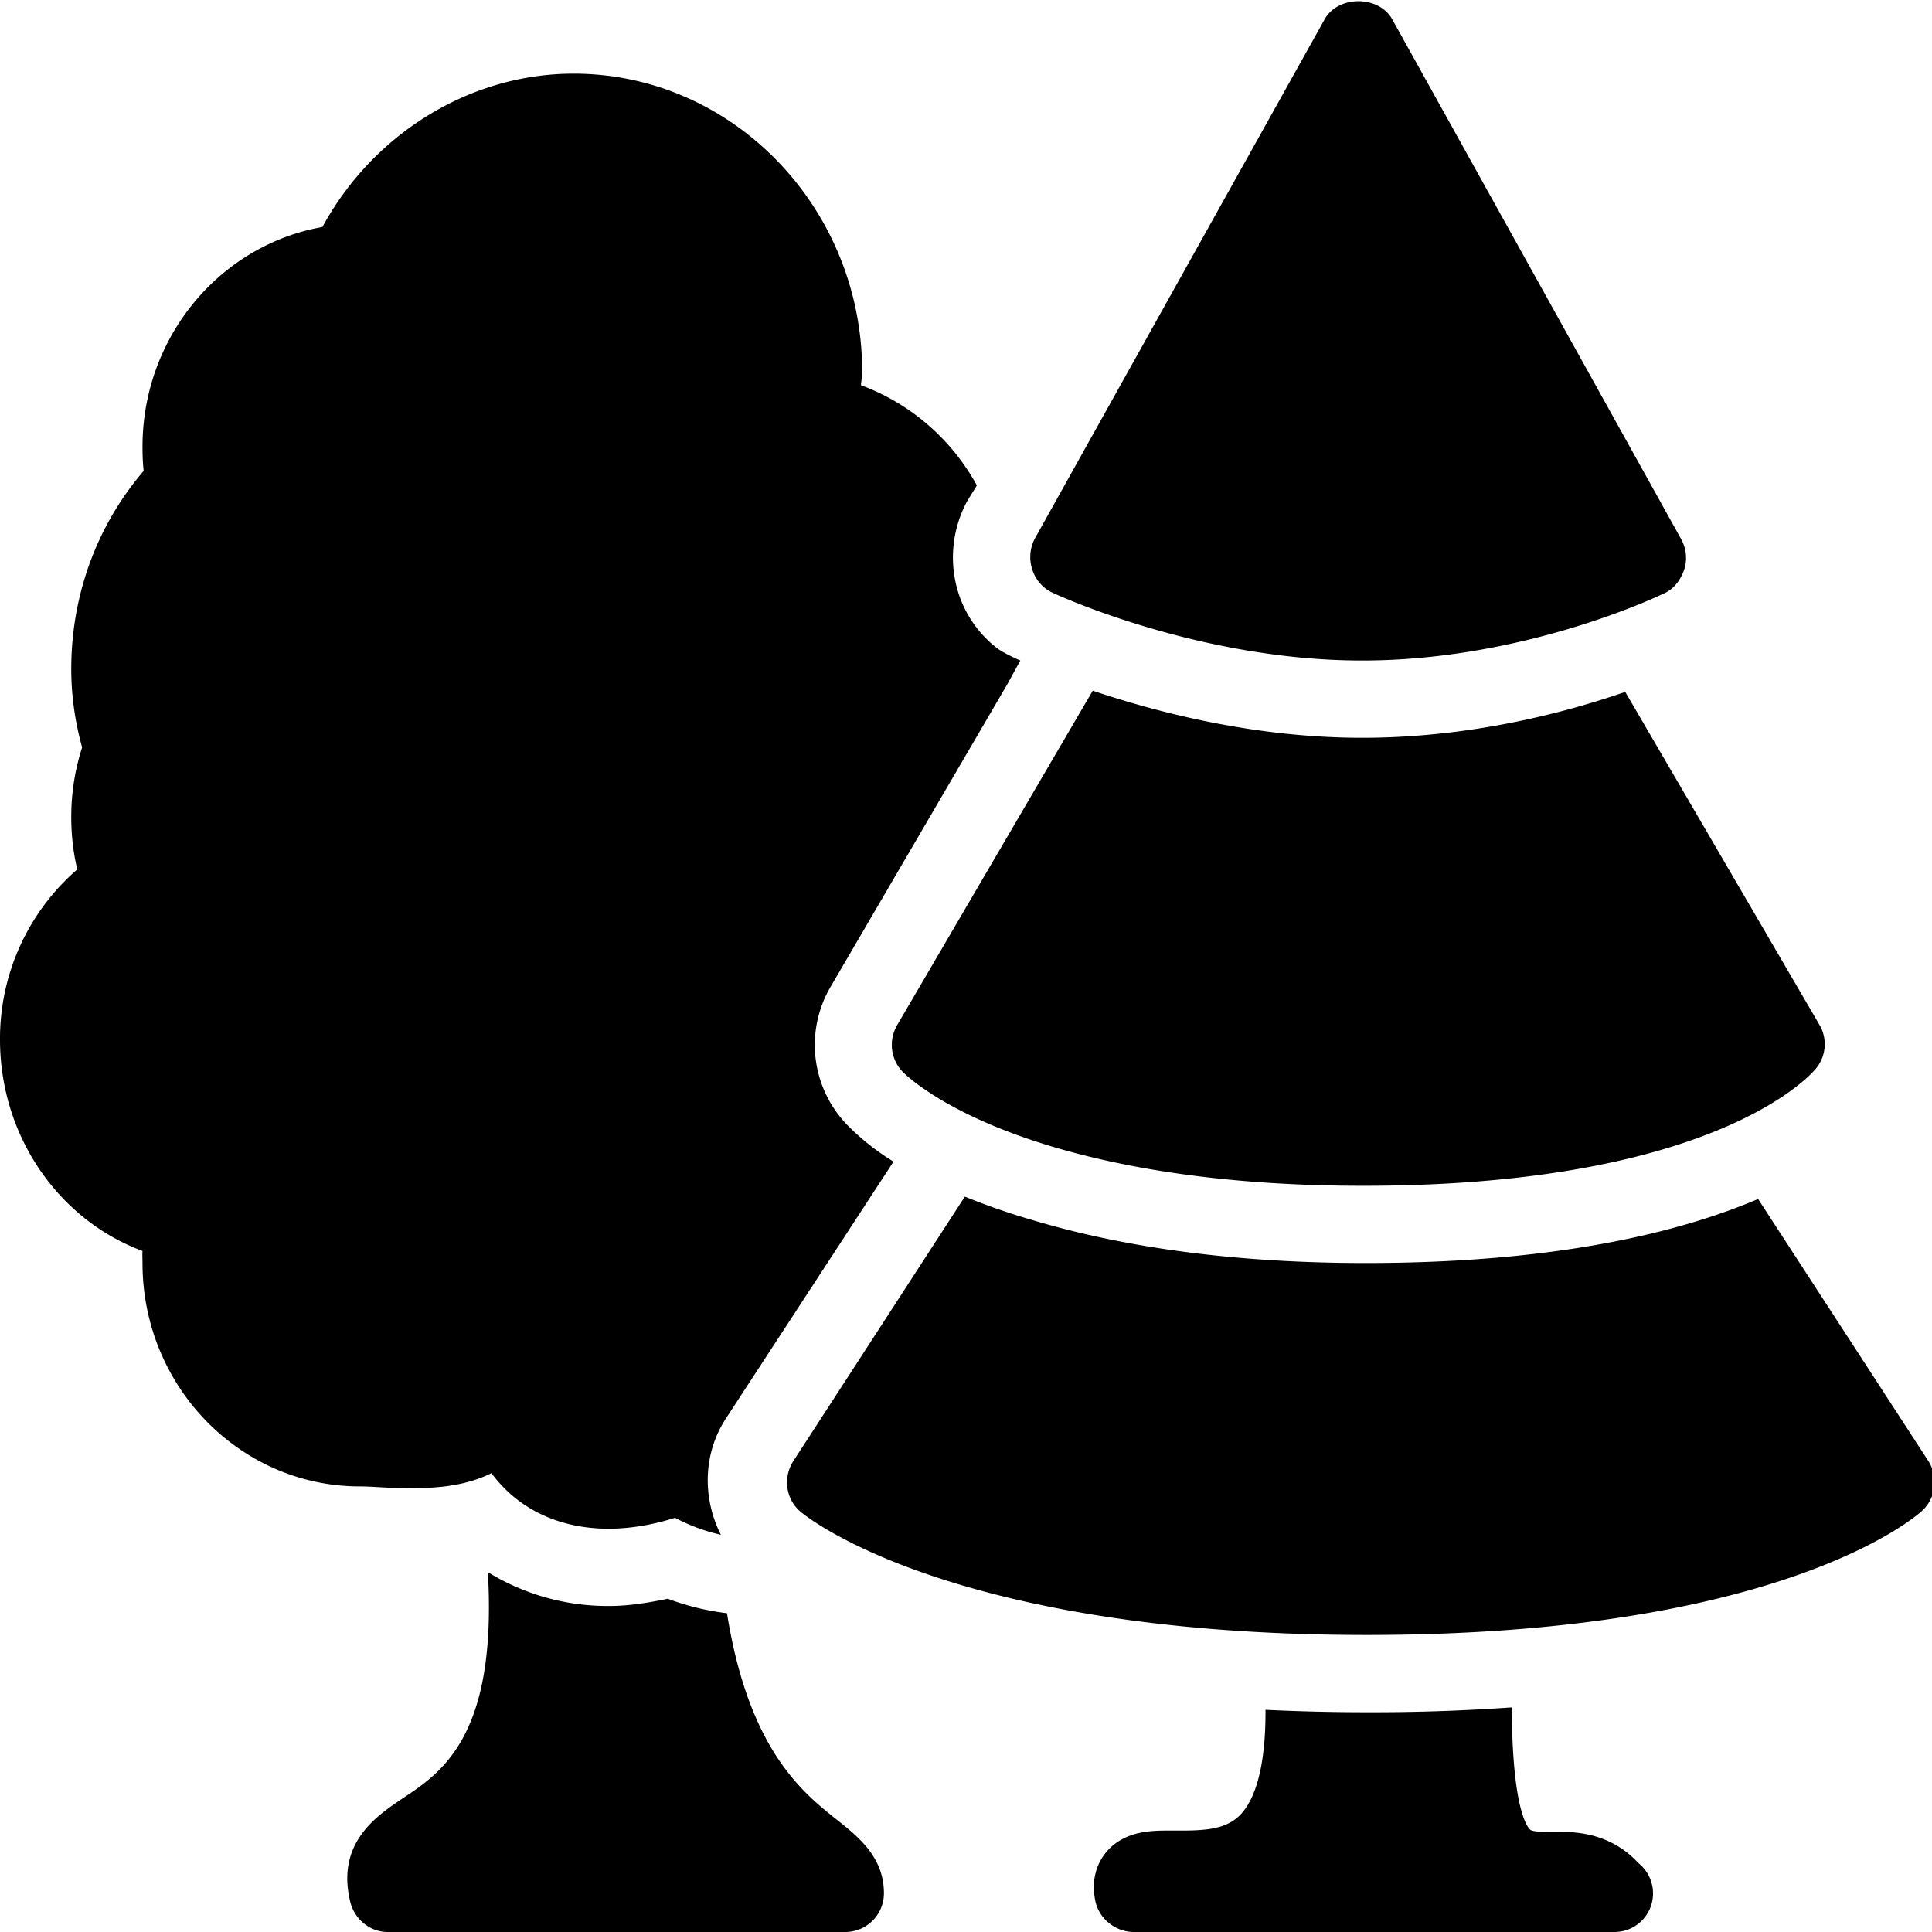 <svg xmlns="http://www.w3.org/2000/svg" viewBox="0 0 50 50"><path d="M35.156.031c-.347 0-.699.153-.875.469l-7.5 13.438a1.031 1.031 0 0 0-.062.812.986.986 0 0 0 .531.594c.152.07 3.805 1.75 8 1.75 4.207 0 7.7-1.68 7.844-1.75.246-.121.418-.364.5-.625a.996.996 0 0 0-.094-.781L36.031.5c-.176-.316-.527-.469-.875-.469zM14.844 1.906c-2.684 0-5.188 1.555-6.5 3.969-2.66.469-4.656 2.855-4.656 5.688 0 .214.007.41.03.624-1.214 1.415-1.874 3.22-1.874 5.126 0 .648.086 1.32.281 2.03a5.872 5.872 0 0 0-.281 1.813c0 .442.05.903.156 1.344a5.79 5.79 0 0 0-2 4.406c0 2.473 1.496 4.653 3.688 5.469-.008.105 0 .207 0 .313 0 3.195 2.527 5.78 5.624 5.78.254 0 .508.024.75.032.88.031 1.82.04 2.657-.375.789 1.063 1.945 1.438 3.031 1.438.625 0 1.223-.126 1.719-.282.402.211.8.352 1.187.438-.472-.93-.472-2.078.125-3l4.344-6.657a6.213 6.213 0 0 1-1.156-.906 2.974 2.974 0 0 1-.469-3.625l4.563-7.812.343-.625s-.418-.18-.593-.313a2.933 2.933 0 0 1-1-1.406 3.06 3.06 0 0 1 .218-2.406l.25-.406a5.656 5.656 0 0 0-3-2.594c.008-.106.032-.239.032-.344 0-4.258-3.356-7.719-7.47-7.719zM28.28 17.875l-5.062 8.656c-.23.395-.168.899.156 1.219.113.113 1.184 1.133 3.906 1.938 2.223.656 4.907 1 8 1 8.813 0 11.418-2.696 11.688-3a.991.991 0 0 0 .125-1.157l-5.032-8.625c-1.601.555-4.042 1.188-6.812 1.188-2.793 0-5.328-.668-6.969-1.219zm-3.31 13.094l-4.438 6.843c-.273.422-.199.989.188 1.313.156.133 3.918 3.188 14.656 3.188 10.766 0 14.234-3.086 14.375-3.22.352-.331.418-.874.156-1.28L45.5 31.03c-2.035.867-5.246 1.657-10.156 1.657-3.285 0-6.157-.38-8.563-1.094a17.903 17.903 0 0 1-1.812-.625zm-12.344 9.718c.242 4.223-1.18 5.172-2.188 5.844-.695.465-1.742 1.16-1.374 2.688.109.449.507.781.968.781h11.844a1 1 0 0 0 1-1c0-.926-.637-1.445-1.219-1.906-.906-.719-2.281-1.828-2.843-5.344a6.595 6.595 0 0 1-1.532-.375c-.441.09-.957.188-1.531.188a5.92 5.92 0 0 1-3.125-.876zm26.5 3.5a51.31 51.31 0 0 1-3.781.126c-.91 0-1.774-.024-2.594-.063.008 1.594-.313 2.344-.625 2.688-.336.37-.816.437-1.531.437h-.375c-.434 0-1.14.012-1.594.563-.188.23-.402.632-.281 1.25.093.468.523.812 1 .812H41.78c.555 0 1-.445 1-1 0-.313-.148-.598-.375-.781-.746-.805-1.652-.813-2.156-.813h-.156c-.324 0-.45-.011-.5-.062-.117-.117-.457-.7-.469-3.157z"/></svg>